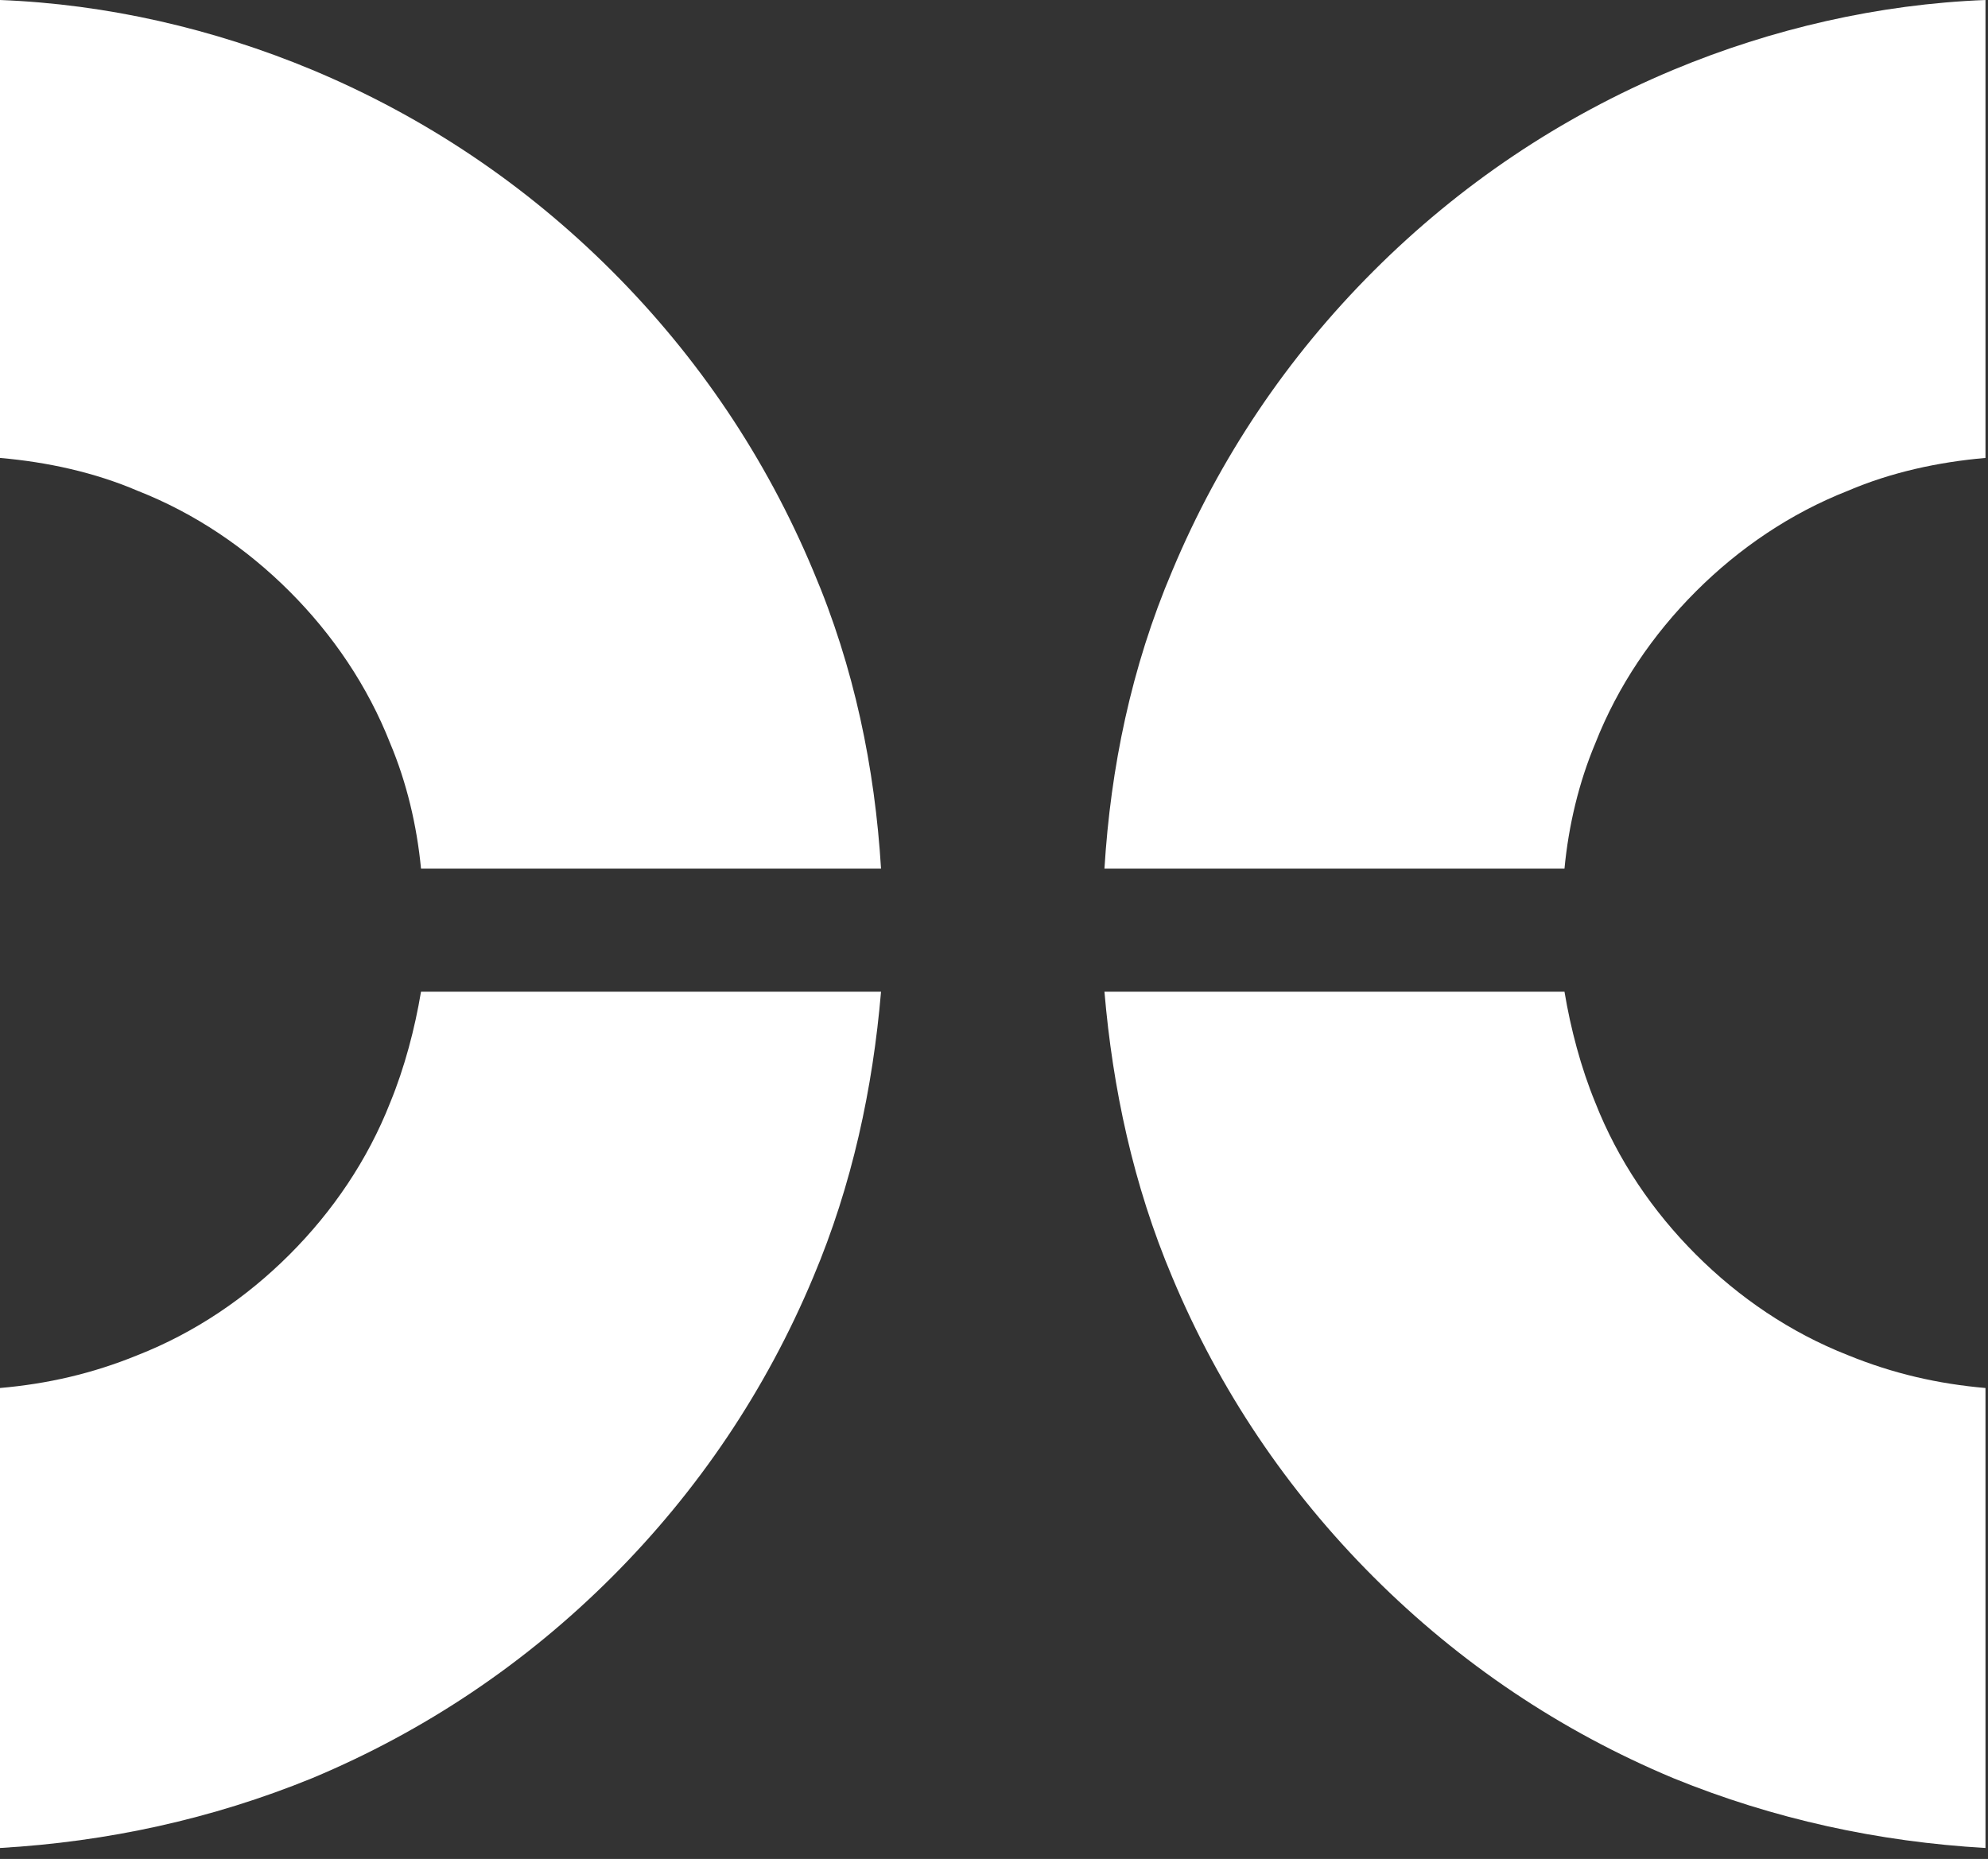 <?xml version="1.0" encoding="UTF-8"?> <svg xmlns="http://www.w3.org/2000/svg" width="108" height="101" viewBox="0 0 108 101" fill="none"><rect x="0" y="0" width="108" height="101" fill="#333333" stroke="none"/> <path d="M86.665 40.388C87.892 37.264 89.789 34.475 92.132 32.132C94.475 29.789 97.264 27.892 100.388 26.665C102.731 25.661 105.297 25.103 107.863 24.88V0C102.062 0.223 96.26 1.562 90.905 3.794C84.769 6.36 79.302 10.041 74.616 14.727C69.93 19.413 66.248 24.88 63.682 31.016C61.451 36.26 60.335 41.727 60 47.194L84.992 47.194C85.215 44.851 85.773 42.508 86.665 40.388Z" fill="white"></path> <path d="M63.682 69.387C66.248 75.523 69.93 80.99 74.616 85.676C79.302 90.362 84.769 94.044 90.905 96.61C96.372 98.841 102.062 100.069 107.863 100.403V75.412C105.297 75.189 102.843 74.631 100.388 73.627C97.264 72.4 94.475 70.503 92.132 68.16C89.789 65.817 87.892 63.028 86.665 59.904C85.884 58.007 85.326 55.887 84.992 53.879L60 53.879C60.447 59.123 61.562 64.367 63.682 69.387Z" fill="white"></path> <path d="M21.198 40.388C19.971 37.264 18.074 34.475 15.731 32.132C13.388 29.789 10.599 27.892 7.475 26.665C5.132 25.661 2.566 25.103 0 24.88L0 0C5.802 0.223 11.603 1.562 16.959 3.794C23.095 6.36 28.562 10.041 33.248 14.727C37.933 19.413 41.615 24.88 44.181 31.016C46.413 36.26 47.528 41.727 47.863 47.194L22.872 47.194C22.648 44.851 22.091 42.508 21.198 40.388Z" fill="white"></path> <path d="M44.181 69.387C41.615 75.523 37.933 80.99 33.248 85.676C28.562 90.362 23.095 94.044 16.959 96.61C11.492 98.841 5.802 100.069 0 100.403L0 75.412C2.566 75.189 5.021 74.631 7.475 73.627C10.599 72.4 13.388 70.503 15.731 68.16C18.074 65.817 19.971 63.028 21.198 59.904C21.979 58.007 22.537 55.887 22.872 53.879L47.863 53.879C47.417 59.123 46.301 64.367 44.181 69.387Z" fill="white"></path> </svg> 